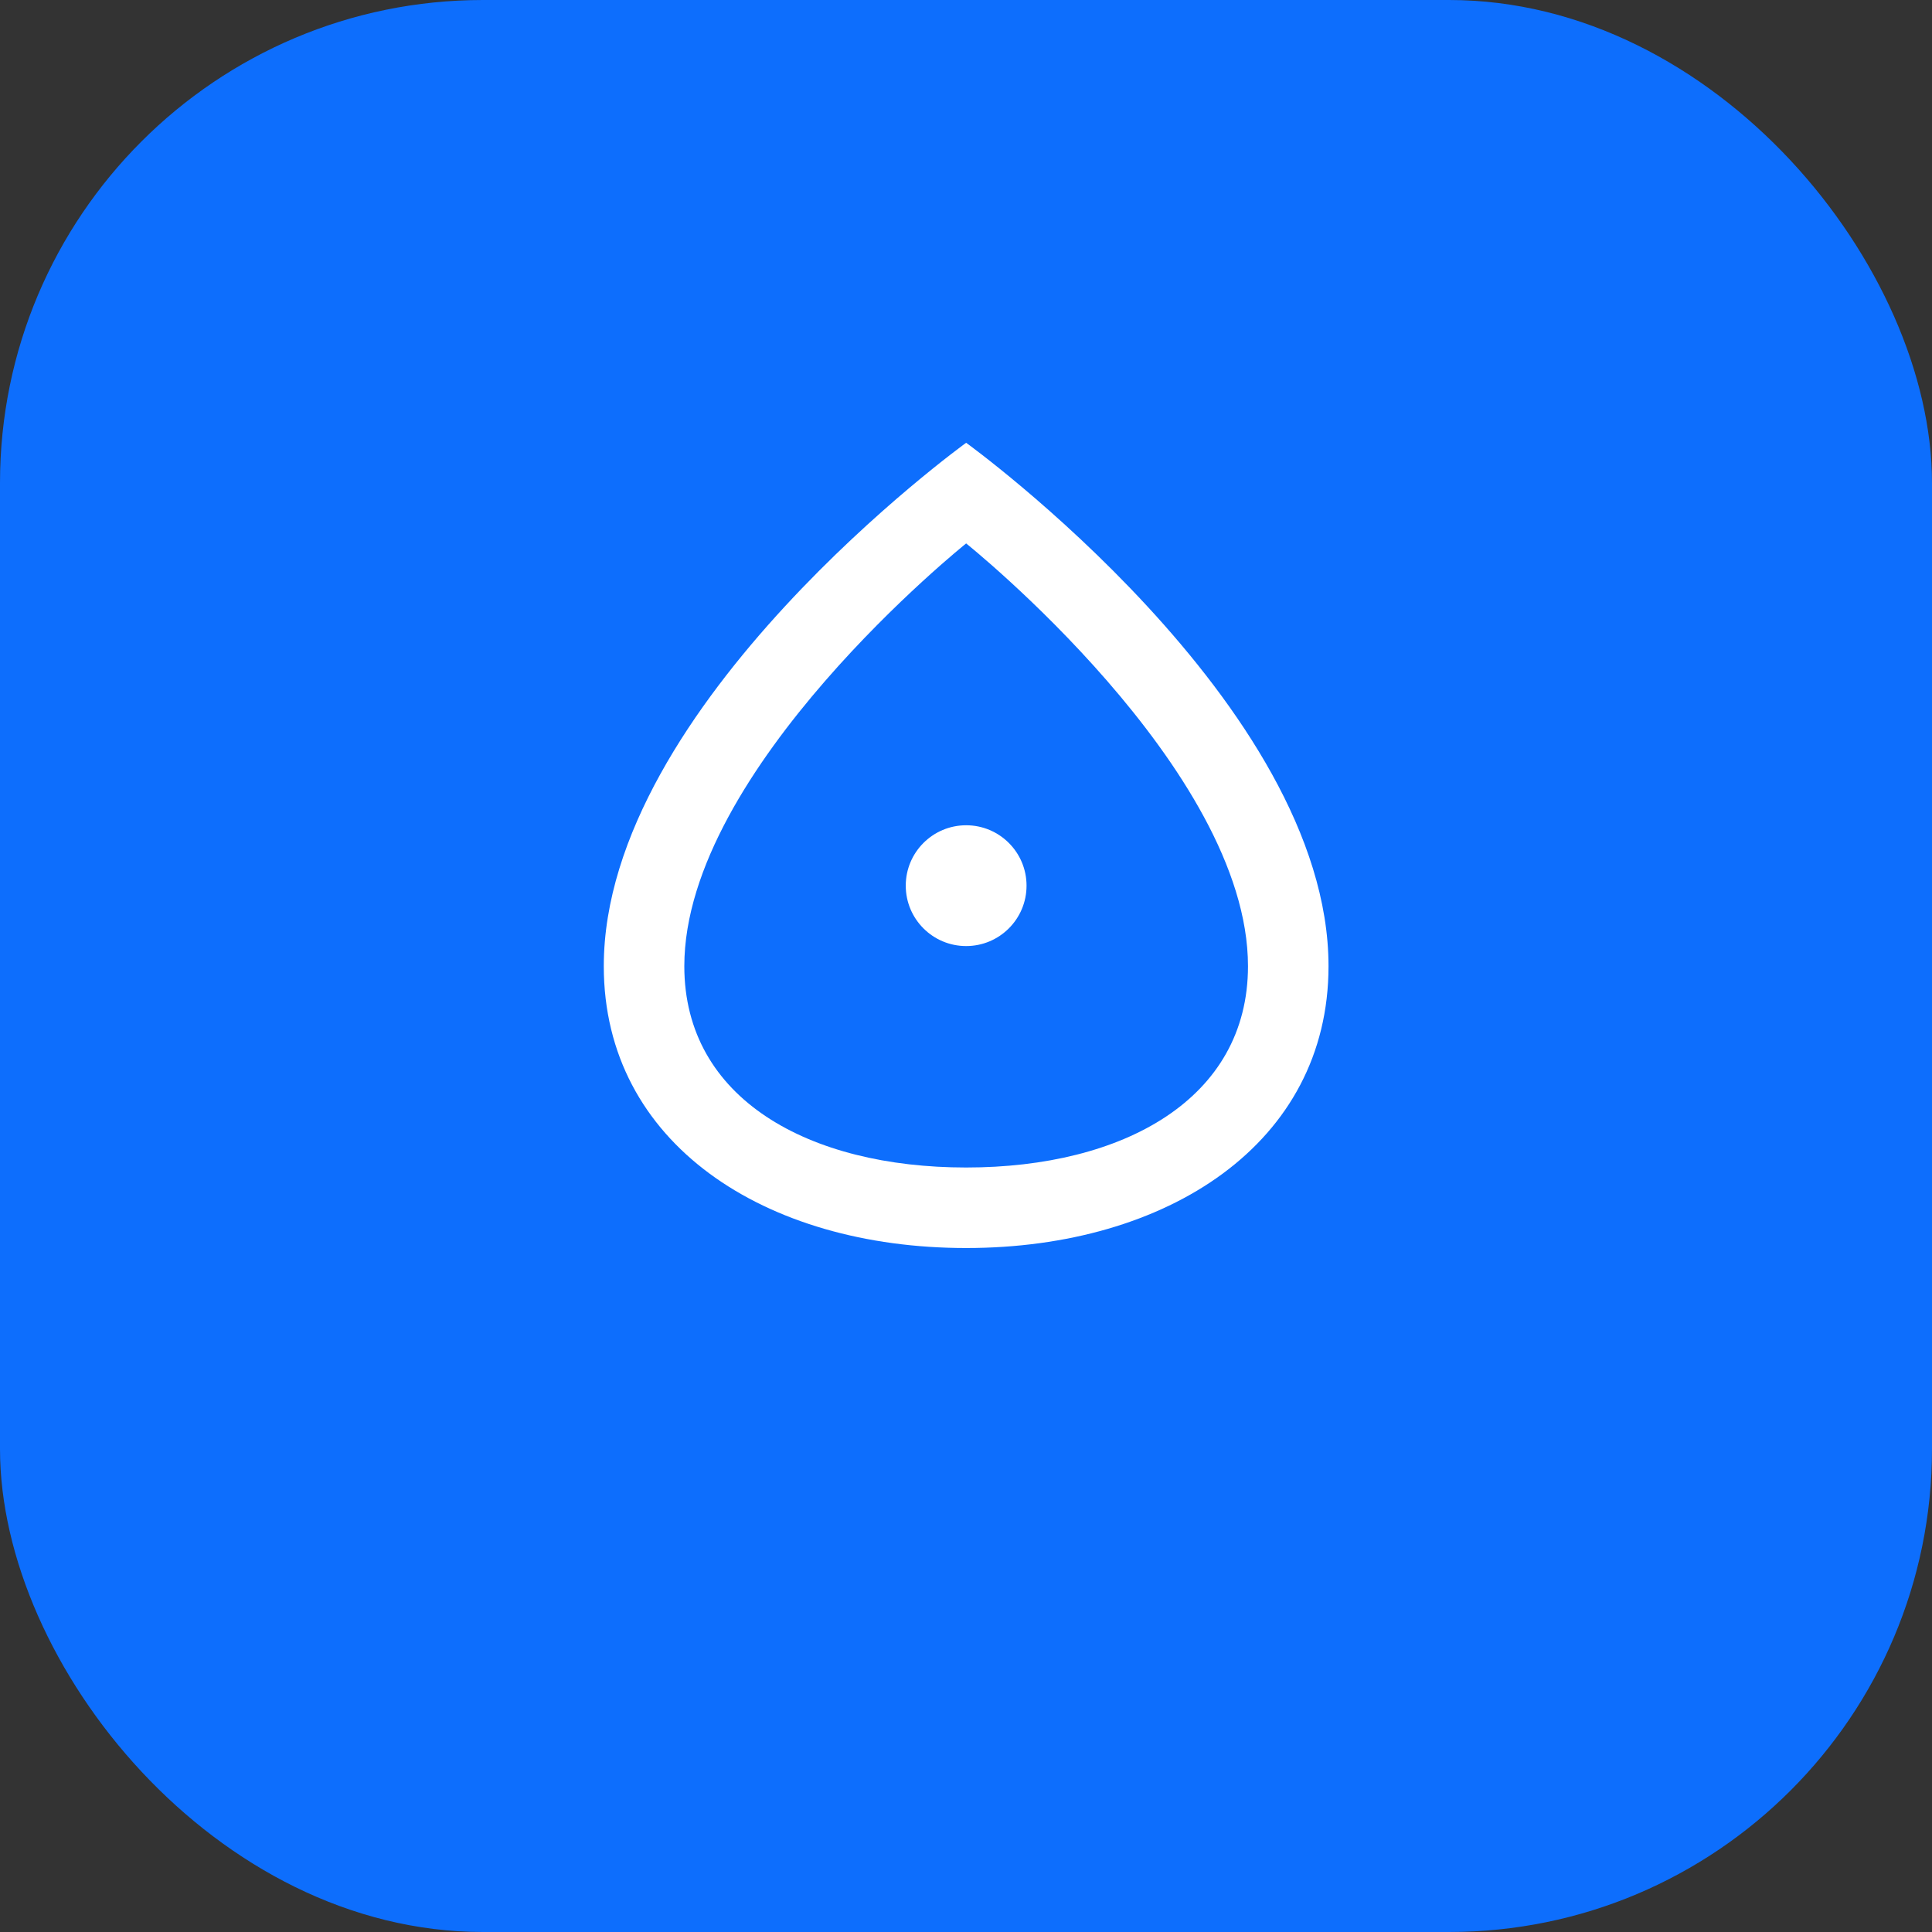 <?xml version="1.0" encoding="UTF-8" standalone="no"?>
<svg width="512" height="512" viewBox="0 0 512 512" fill="none" xmlns="http://www.w3.org/2000/svg">
  <rect x="0" y="0" width="512" height="512" fill="#333333" stroke="none"/>
  <rect width="512" height="512" rx="128" fill="#0d6efd"/>
  <g transform="translate(128, 96) scale(10.67)">
    <!-- Tree of life logo -->
    <path d="M12 2c0 0-9 6.5-9 13c0 4.4 4 7 9 7s9-2.6 9-7C21 8.5 12 2 12 2zm0 18c-3.9 0-7-1.7-7-5c0-4.9 7-10.5 7-10.5s7 5.6 7 10.5C19 18.3 15.9 20 12 20z" fill="white"/>
    <path d="M12 6.5c0 0-5 3.5-5 7.5c0 2.5 2.2 4 5 4s5-1.5 5-4C17 10 12 6.5 12 6.5zm0 9.5c-1.9 0-3-0.9-3-2c0-2.2 3-4.8 3-4.8s3 2.6 3 4.8C15 15.1 13.9 16 12 16z" fill="#0d6efd"/>
    <circle cx="12" cy="13" r="1.5" fill="white"/>
  </g>
</svg>

